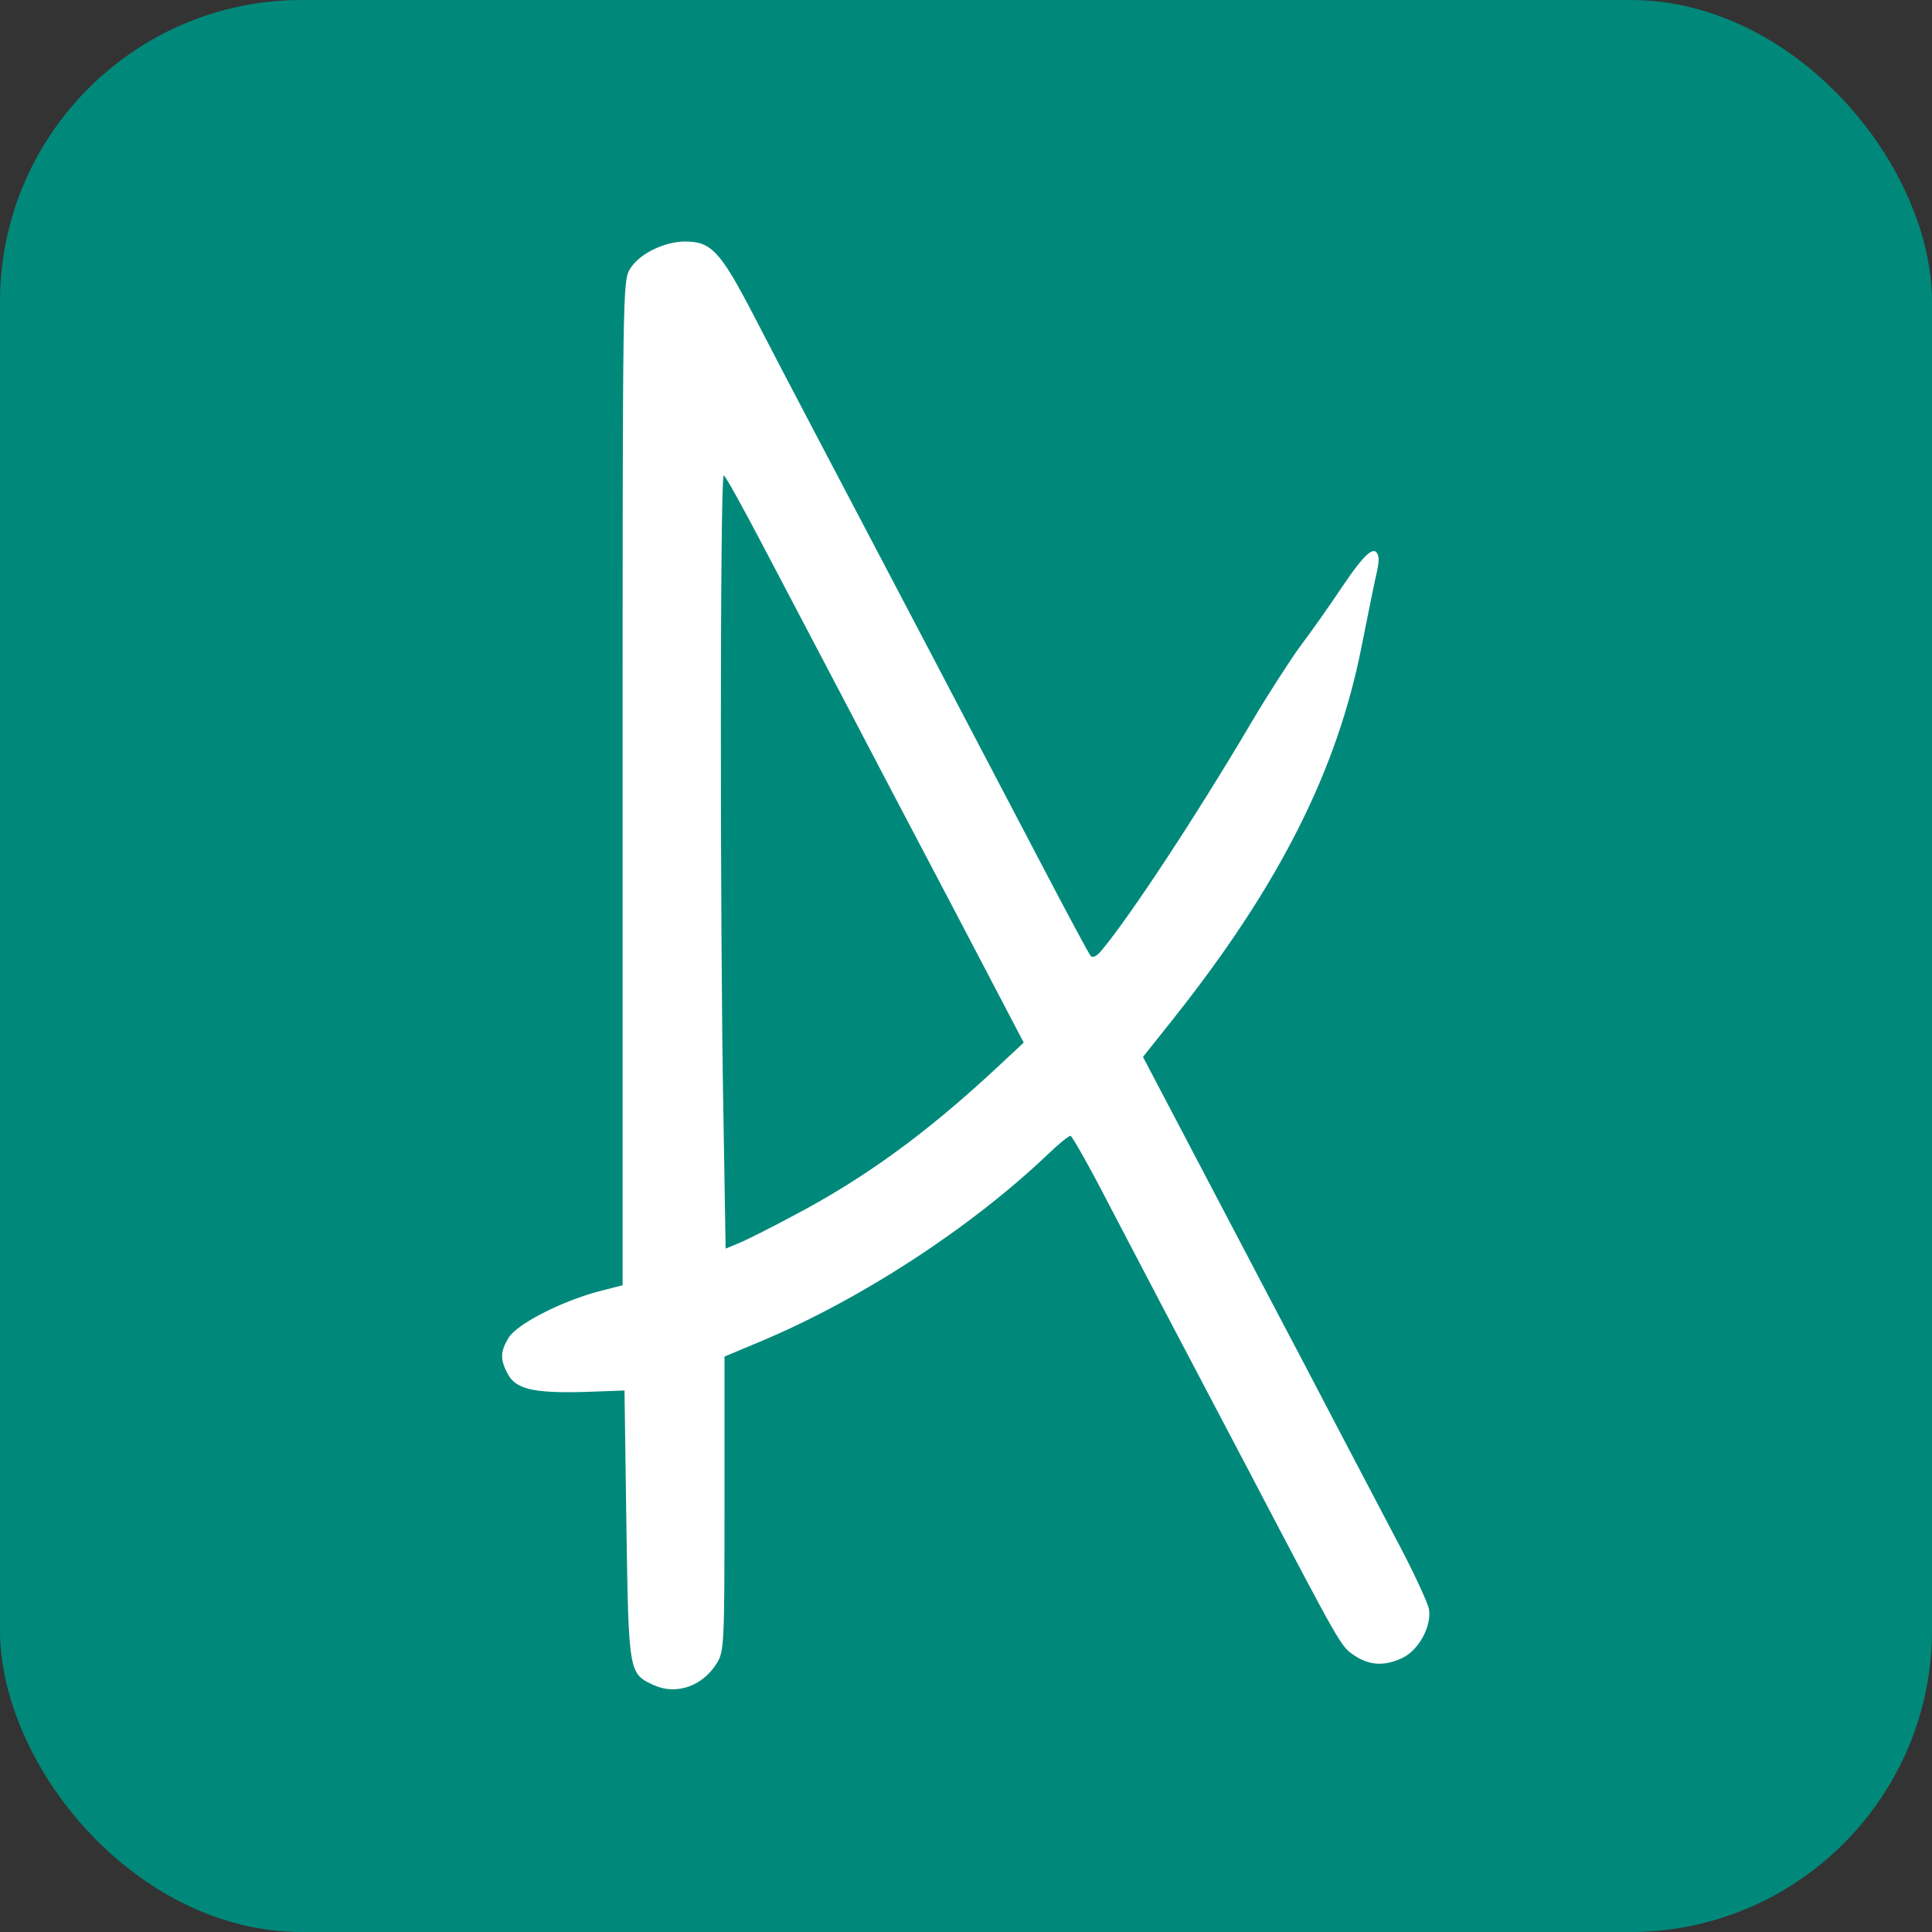<!DOCTYPE svg PUBLIC "-//W3C//DTD SVG 20010904//EN" "http://www.w3.org/TR/2001/REC-SVG-20010904/DTD/svg10.dtd">
<svg version="1.0" xmlns="http://www.w3.org/2000/svg" width="400px" height="400px" viewBox="0 0 5120 5120"
     preserveAspectRatio="xMidYMid meet">
    <rect x="0" y="0" width="5120" height="5120" fill="#333333" stroke="none"/>
    <rect width="100%" height="100%" fill="#00897B" rx="800"/>
    <g id="layer102" fill="#ffffff" stroke="none">
        <path d="M1733 4466 c-67 -31 -67 -31 -73 -425 l-5 -356 -112 4 c-131 3 -177 -8 -198 -49 -20 -38 -19 -59 3 -95 22 -36 137 -95 236 -122 l66 -17 0 -1331 c0 -1316 0 -1330 20 -1363 24 -39 89 -71 144 -72 71 0 94 24 184 197 45 87 110 212 145 278 106 201 497 946 622 1185 65 124 121 229 126 234 5 5 17 -1 28 -15 75 -89 255 -363 397 -604 42 -71 100 -161 128 -200 29 -38 81 -112 115 -163 59 -87 84 -108 93 -80 3 7 1 26 -3 43 -4 16 -22 104 -40 195 -65 332 -219 637 -502 993 l-78 98 72 137 c109 208 173 330 274 522 51 96 123 234 160 305 38 72 108 206 157 299 50 93 92 183 95 201 7 45 -27 108 -71 129 -47 22 -87 20 -127 -7 -36 -24 -34 -21 -281 -492 -229 -435 -270 -513 -366 -697 -53 -103 -101 -188 -105 -188 -5 0 -32 22 -60 49 -207 197 -498 386 -764 497 l-93 39 0 390 c0 369 -1 392 -20 422 -37 61 -107 86 -167 59z m367 -1243 c189 -99 353 -218 539 -391 l74 -69 -188 -359 c-104 -197 -236 -449 -294 -560 -58 -110 -151 -287 -206 -392 -55 -105 -103 -192 -107 -192 -10 0 -10 1196 -1 1688 l6 361 36 -15 c20 -8 83 -40 141 -71z"/>
    </g>

</svg>
